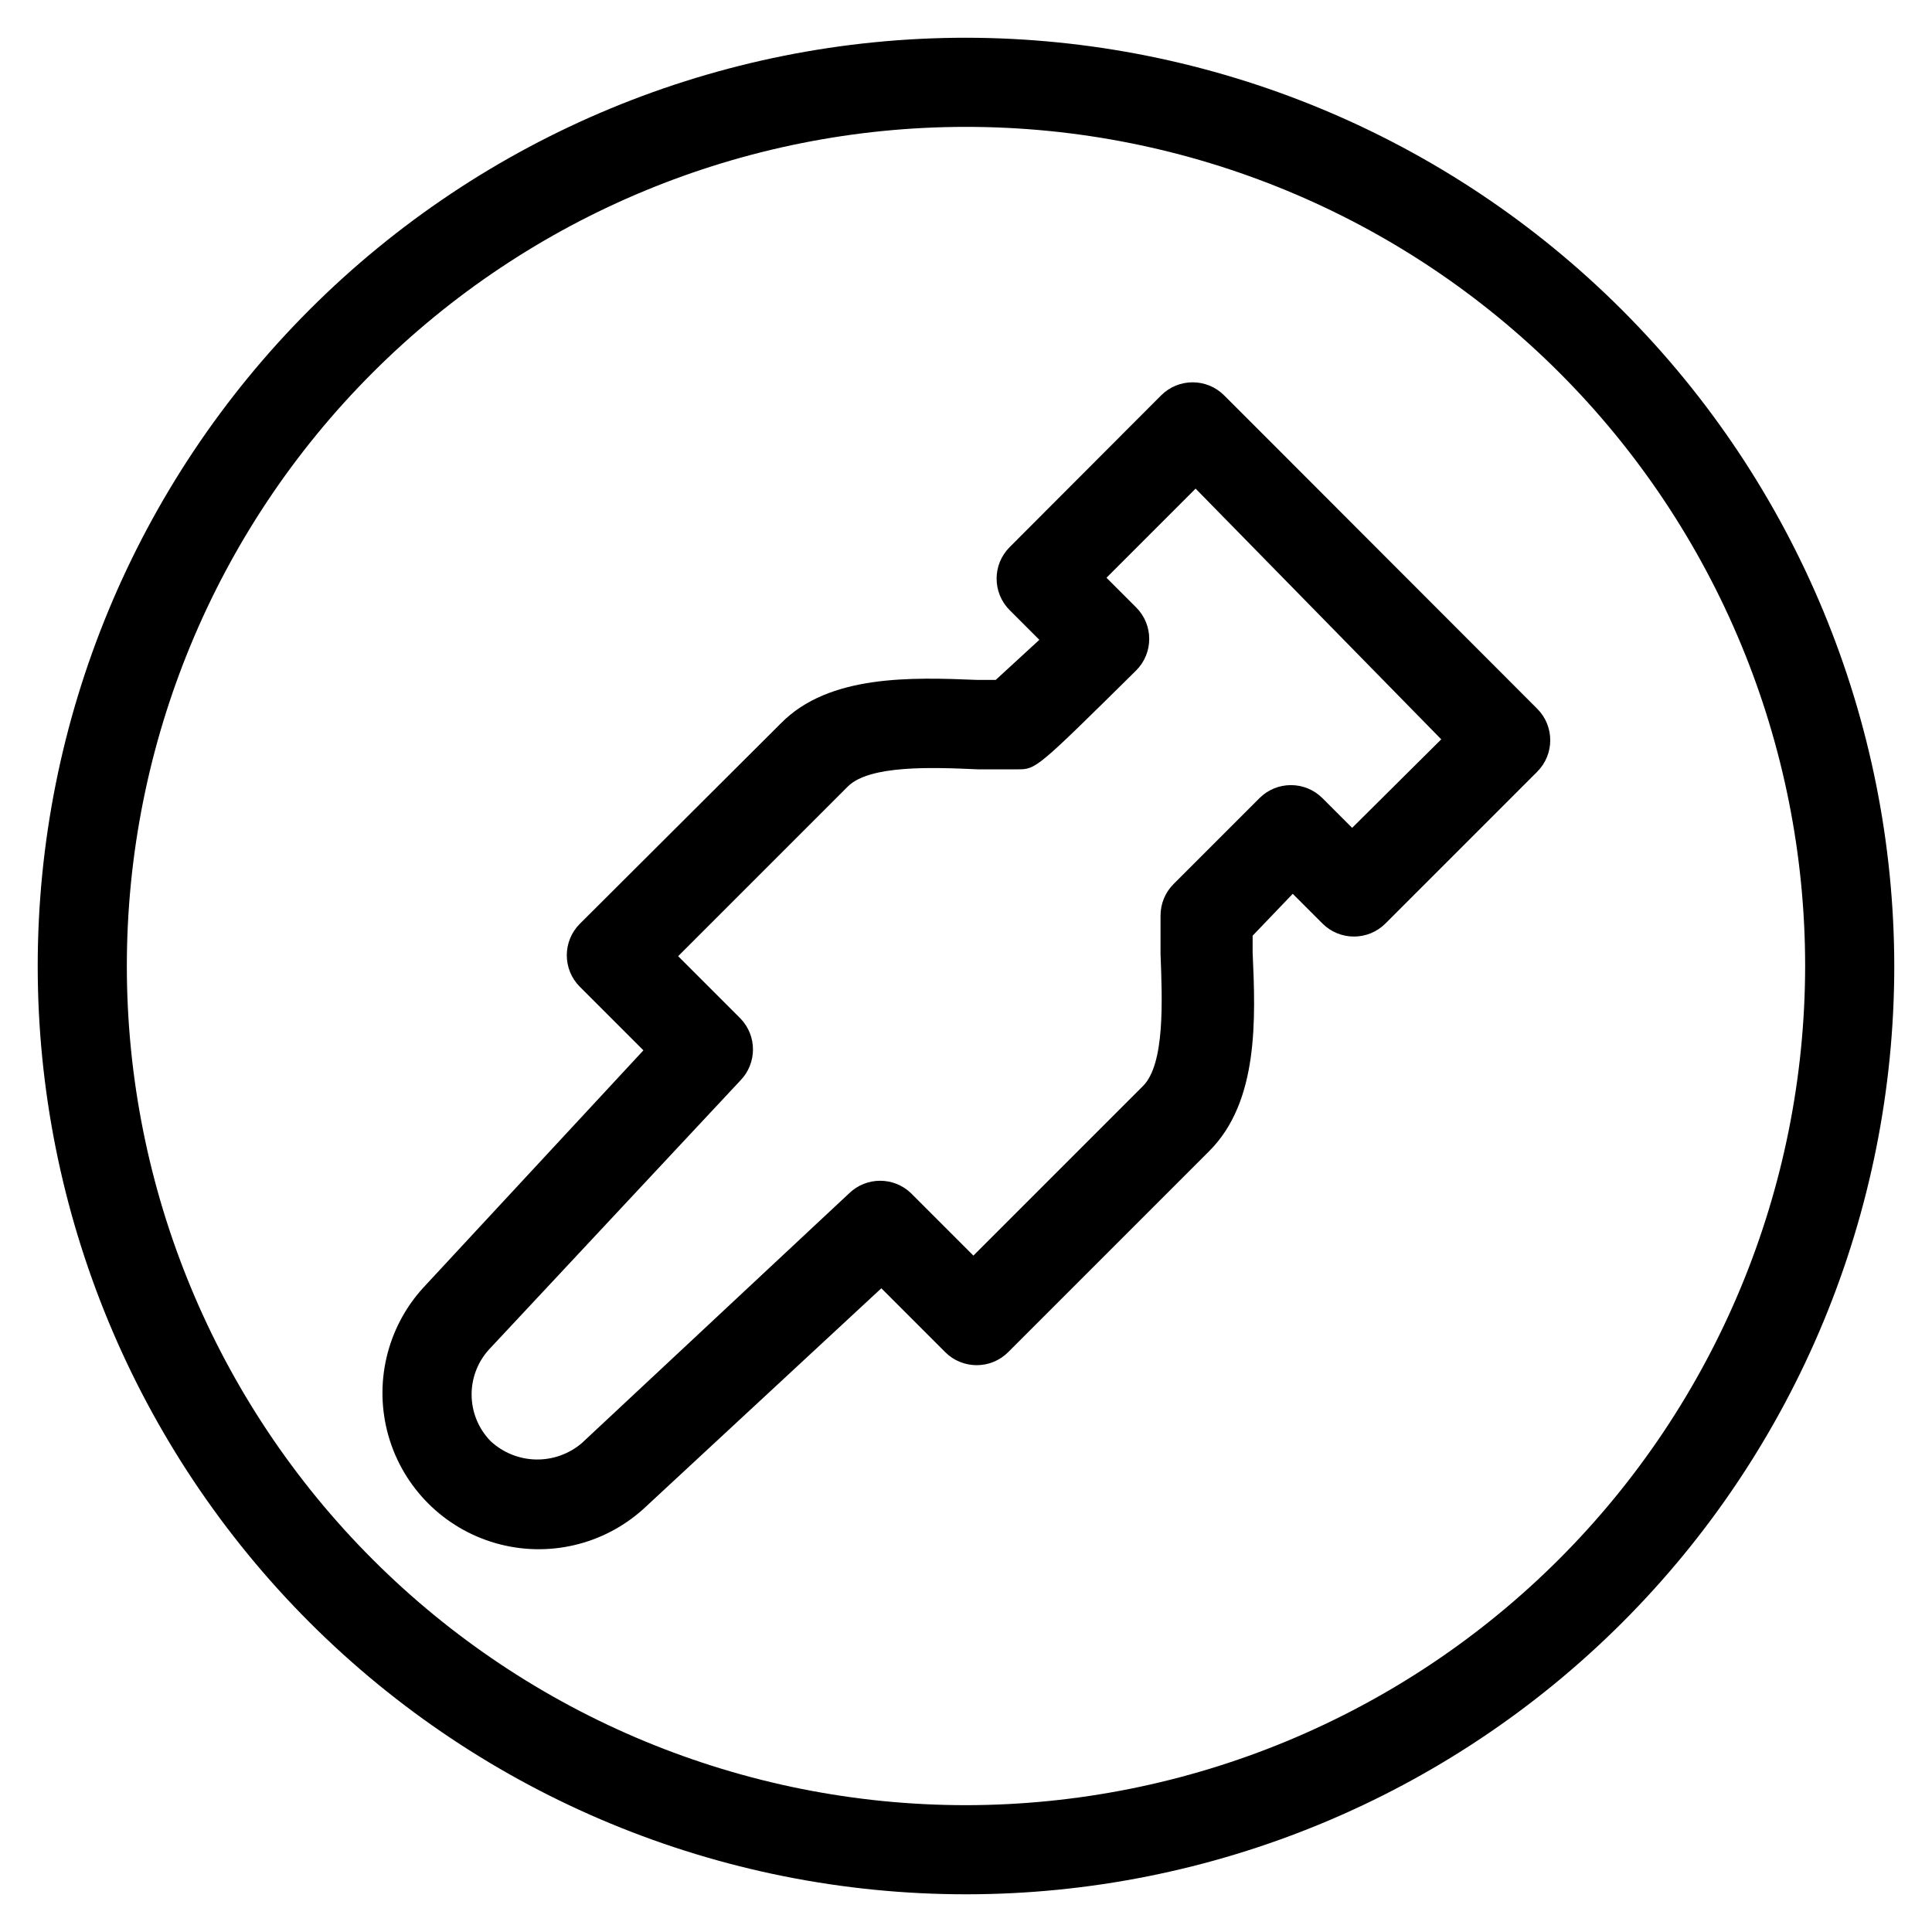 <?xml version="1.0" encoding="UTF-8"?>
<!-- Uploaded to: SVG Repo, www.svgrepo.com, Generator: SVG Repo Mixer Tools -->
<svg fill="#000000" width="800px" height="800px" version="1.1" viewBox="144 144 512 512" xmlns="http://www.w3.org/2000/svg">
 <g>
  <path d="m483.36 263.73-14.957-14.957c-4.609-4.606-12.078-4.606-16.688 0l-40.148 40.227c-4.606 4.609-4.606 12.078 0 16.688l7.871 7.871-11.57 10.629h-4.801c-17.398-0.707-39.359-1.496-52.113 11.492l-53.293 53.137c-4.606 4.609-4.606 12.078 0 16.688l16.848 16.848-58.41 62.977h-0.004c-9.621 10.602-13.078 25.418-9.152 39.188 3.93 13.766 14.688 24.523 28.457 28.453 13.766 3.93 28.582 0.469 39.184-9.152l62.977-58.41 16.926 16.926c4.609 4.602 12.078 4.602 16.688 0l53.293-53.293c13.145-13.145 12.281-35.031 11.492-52.664v-4.41l10.629-11.098 7.871 7.871c4.613 4.606 12.082 4.606 16.691 0l40.227-40.227c4.602-4.609 4.602-12.078 0-16.688zm18.973 99.66-7.871-7.871h-0.004c-4.609-4.606-12.078-4.606-16.688 0l-22.75 22.75c-2.234 2.231-3.481 5.262-3.465 8.422v10.156c0.473 12.281 1.18 29.125-4.644 34.953l-44.949 44.949-16.531-16.531v-0.004c-4.57-4.398-11.801-4.398-16.371 0l-70.848 66.203c-3.387 2.898-7.719 4.449-12.176 4.363-4.453-0.09-8.723-1.809-11.992-4.836-3.246-3.309-5.062-7.762-5.062-12.398 0-4.633 1.816-9.086 5.062-12.398l66.203-70.848c4.398-4.57 4.398-11.801 0-16.371l-16.531-16.531 44.949-44.949c5.746-5.746 22.355-5.117 34.48-4.566h10.469c4.961 0 4.961 0 31.488-26.215 4.606-4.609 4.606-12.078 0-16.688l-7.871-7.871 23.617-23.617 65.098 66.438z"/>
  <path d="m400 154c-65.246 0-127.82 25.918-173.95 72.055-46.137 46.133-72.055 108.7-72.055 173.95 0 65.242 25.918 127.81 72.055 173.95 46.133 46.133 108.7 72.051 173.95 72.051 65.242 0 127.81-25.918 173.95-72.051 46.133-46.137 72.051-108.71 72.051-173.95-0.086-65.219-26.027-127.74-72.145-173.86-46.117-46.113-108.64-72.059-173.86-72.145zm0 468.39c-58.98 0-115.55-23.43-157.25-65.133-41.707-41.707-65.137-98.27-65.137-157.25s23.43-115.55 65.137-157.25c41.703-41.707 98.27-65.137 157.25-65.137s115.54 23.43 157.25 65.137c41.703 41.703 65.133 98.27 65.133 157.25-0.062 58.961-23.512 115.49-65.203 157.18-41.691 41.691-98.219 65.141-157.18 65.203z"/>
 </g>
</svg>